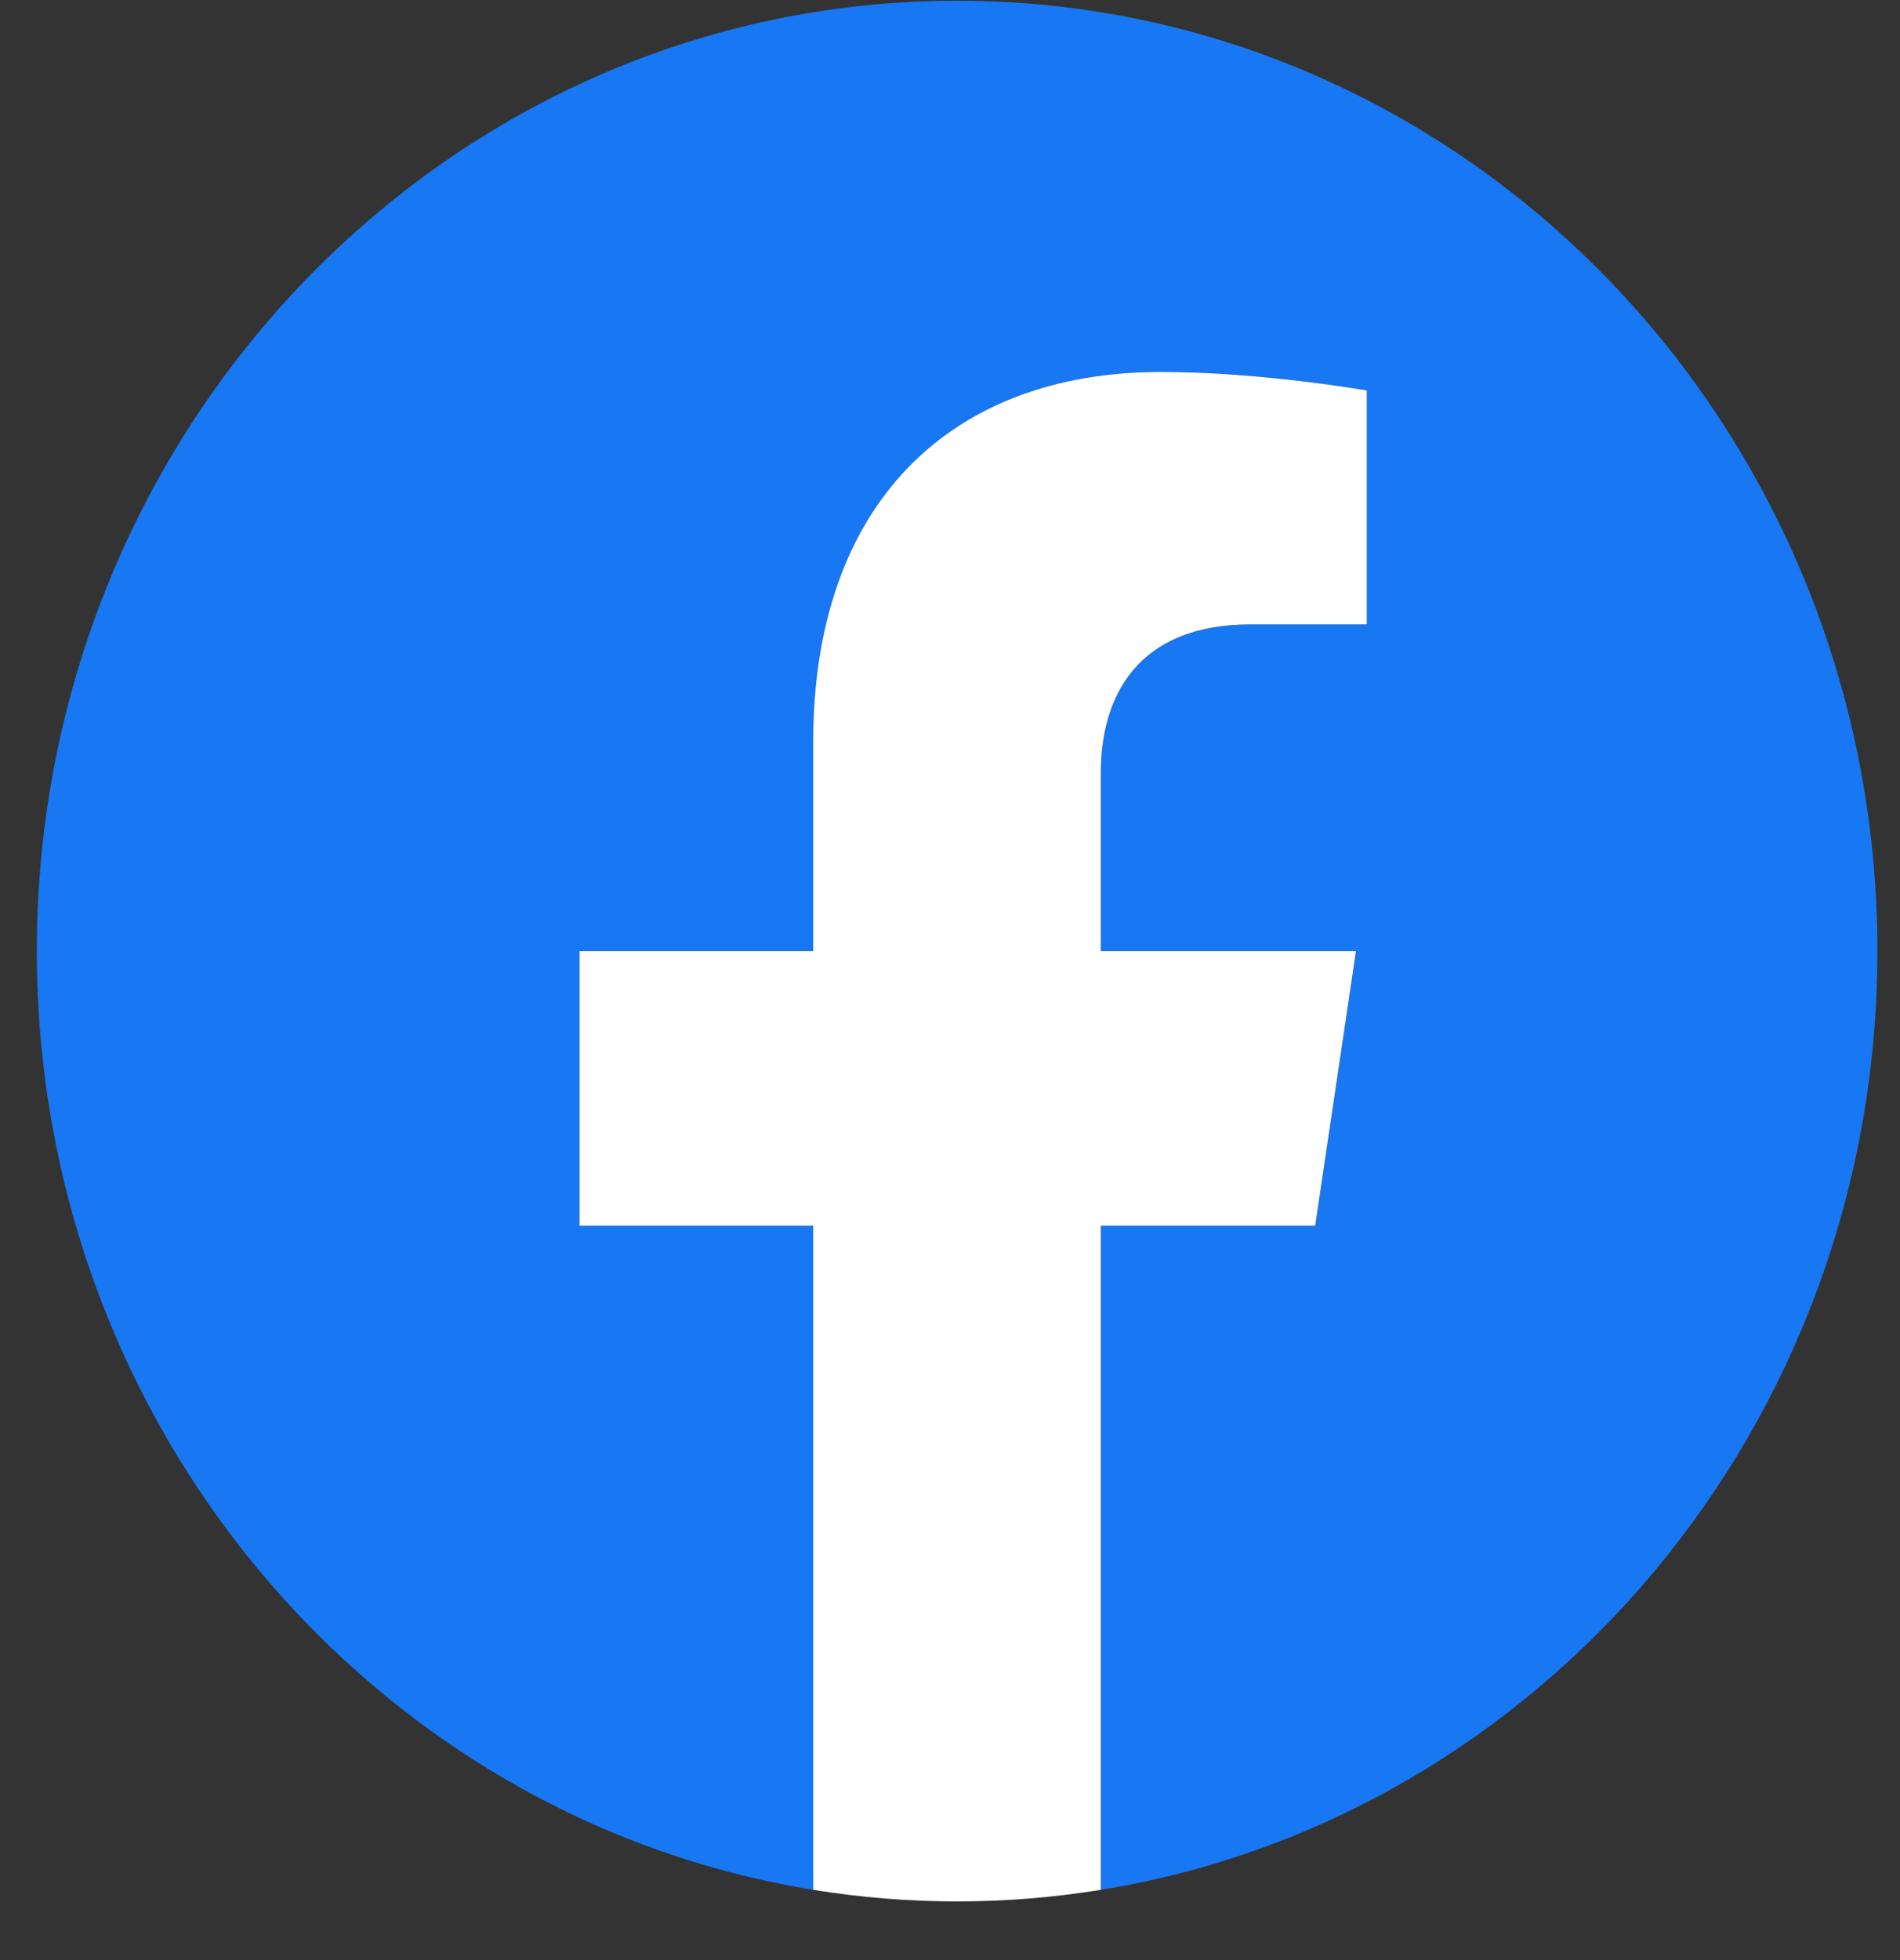 <svg width="32" height="33" viewBox="0 0 32 33" fill="none" xmlns="http://www.w3.org/2000/svg">
<rect x="0" y="0" width="32" height="33" fill="#333333" stroke="none"/>
<g clip-path="url(#clip0_108_283)">
<path d="M31.62 16.012C31.62 7.175 24.68 0.012 16.12 0.012C7.559 0.012 0.62 7.175 0.62 16.012C0.62 23.998 6.288 30.617 13.698 31.817V20.637H9.762V16.012H13.698V12.487C13.698 8.477 16.012 6.262 19.552 6.262C21.248 6.262 23.022 6.574 23.022 6.574V10.512H21.067C19.142 10.512 18.541 11.745 18.541 13.011V16.012H22.84L22.153 20.637H18.541V31.817C25.951 30.617 31.62 23.998 31.62 16.012Z" fill="#1877F2"/>
<path d="M22.151 20.637L22.838 16.012H18.54V13.011C18.54 11.745 19.14 10.512 21.066 10.512H23.02V6.574C23.02 6.574 21.246 6.262 19.55 6.262C16.01 6.262 13.696 8.477 13.696 12.487V16.012H9.76V20.637H13.696V31.817C14.497 31.947 15.307 32.012 16.118 32.012C16.929 32.012 17.738 31.947 18.54 31.817V20.637H22.151Z" fill="white"/>
</g>
<defs>
<clipPath id="clip0_108_283">
<rect width="31" height="32" fill="white" transform="translate(0.62 0.012)"/>
</clipPath>
</defs>
</svg>
